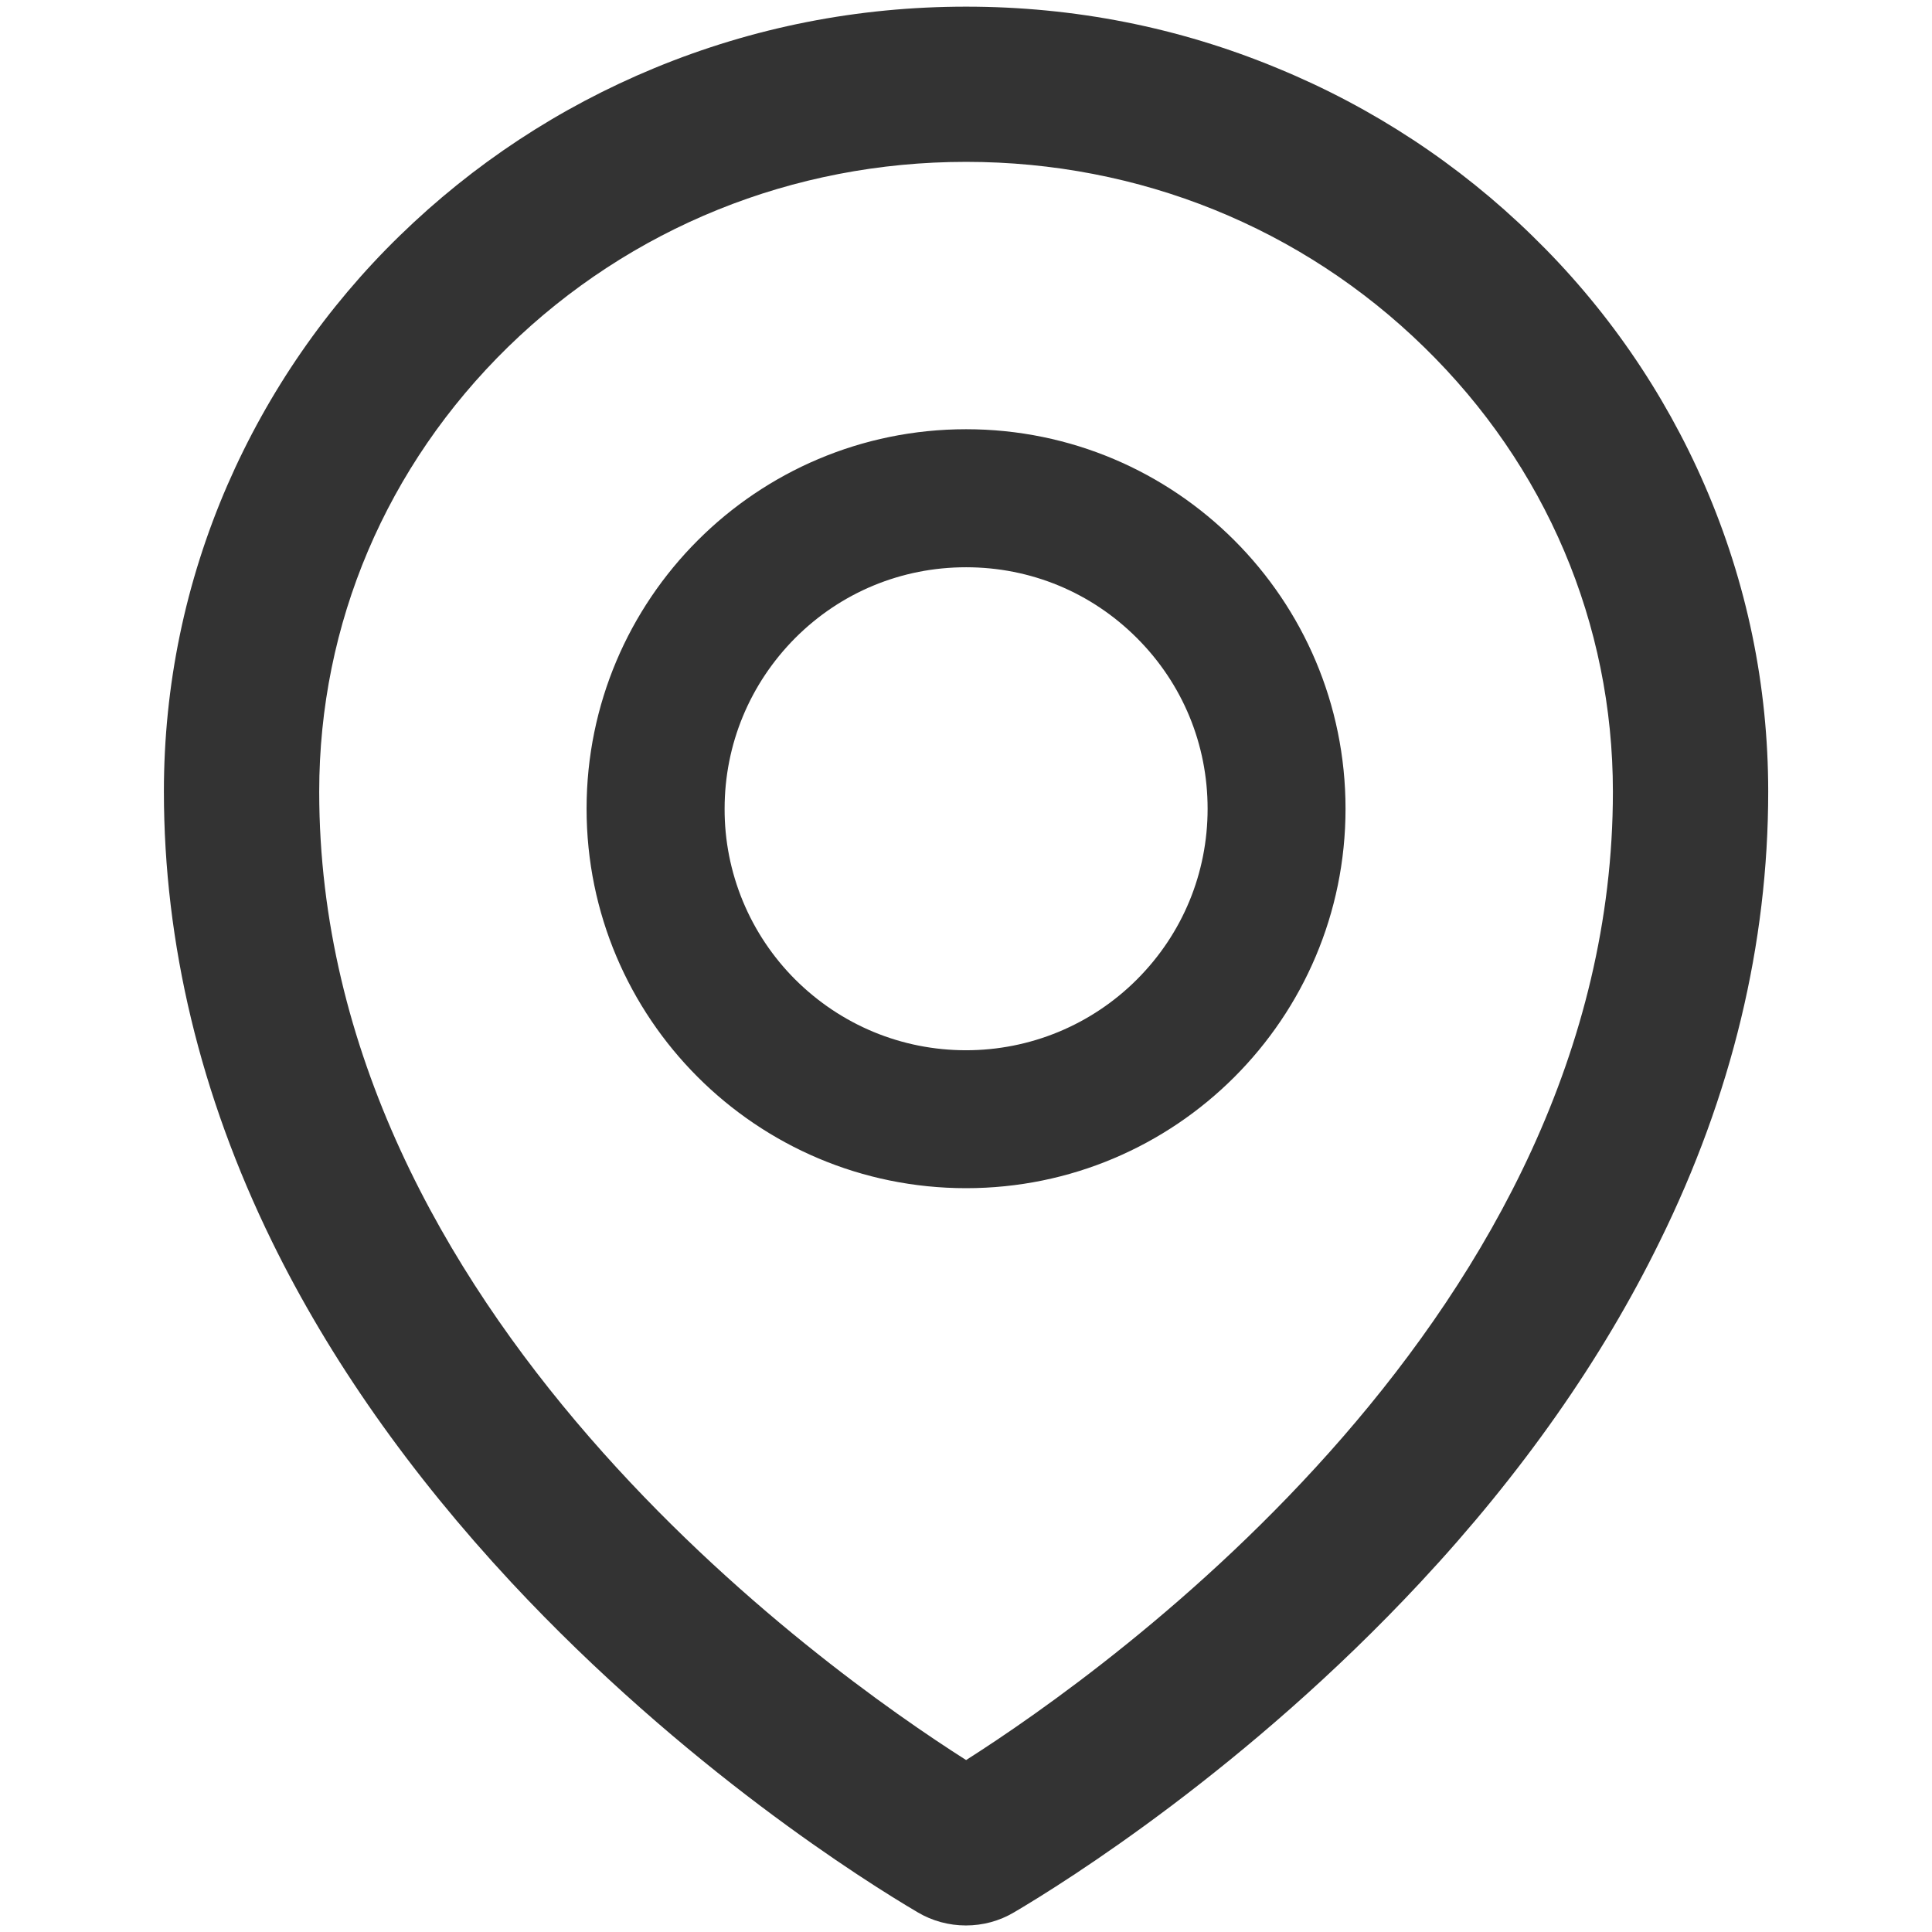 <svg width="18" height="18" viewBox="0 0 18 18" fill="none" xmlns="http://www.w3.org/2000/svg">
<path d="M15.883 4.523C15.505 3.651 14.96 2.862 14.278 2.199C13.594 1.53 12.788 1 11.903 0.636C10.983 0.254 10.007 0.062 9.001 0.062C7.994 0.062 7.018 0.254 6.098 0.634C5.208 1.002 4.41 1.528 3.723 2.197C3.042 2.86 2.497 3.65 2.118 4.521C1.726 5.425 1.527 6.386 1.527 7.374C1.527 8.792 1.867 10.205 2.534 11.567C3.07 12.662 3.82 13.728 4.764 14.743C6.377 16.474 8.068 17.533 8.549 17.816C8.685 17.897 8.84 17.939 8.999 17.939C9.155 17.939 9.31 17.899 9.449 17.816C9.929 17.533 11.62 16.474 13.233 14.743C14.178 13.73 14.927 12.662 15.463 11.567C16.134 10.207 16.474 8.796 16.474 7.376C16.474 6.388 16.275 5.427 15.883 4.523ZM9.001 16.398C7.677 15.556 2.974 12.224 2.974 7.376C2.974 5.811 3.599 4.341 4.734 3.232C5.873 2.121 7.387 1.508 9.001 1.508C10.614 1.508 12.129 2.121 13.268 3.234C14.403 4.341 15.027 5.811 15.027 7.376C15.027 12.224 10.324 15.556 9.001 16.398ZM9.001 3.999C7.048 3.999 5.465 5.582 5.465 7.535C5.465 9.487 7.048 11.07 9.001 11.07C10.953 11.07 12.536 9.487 12.536 7.535C12.536 5.582 10.953 3.999 9.001 3.999ZM10.592 9.126C10.383 9.335 10.135 9.501 9.862 9.614C9.589 9.727 9.296 9.785 9.001 9.785C8.4 9.785 7.835 9.55 7.409 9.126C7.2 8.917 7.034 8.669 6.921 8.396C6.808 8.123 6.75 7.83 6.751 7.535C6.751 6.934 6.986 6.37 7.409 5.944C7.835 5.518 8.4 5.285 9.001 5.285C9.601 5.285 10.166 5.518 10.592 5.944C11.018 6.37 11.251 6.934 11.251 7.535C11.251 8.135 11.018 8.7 10.592 9.126Z" fill="#333333"/>
</svg>
